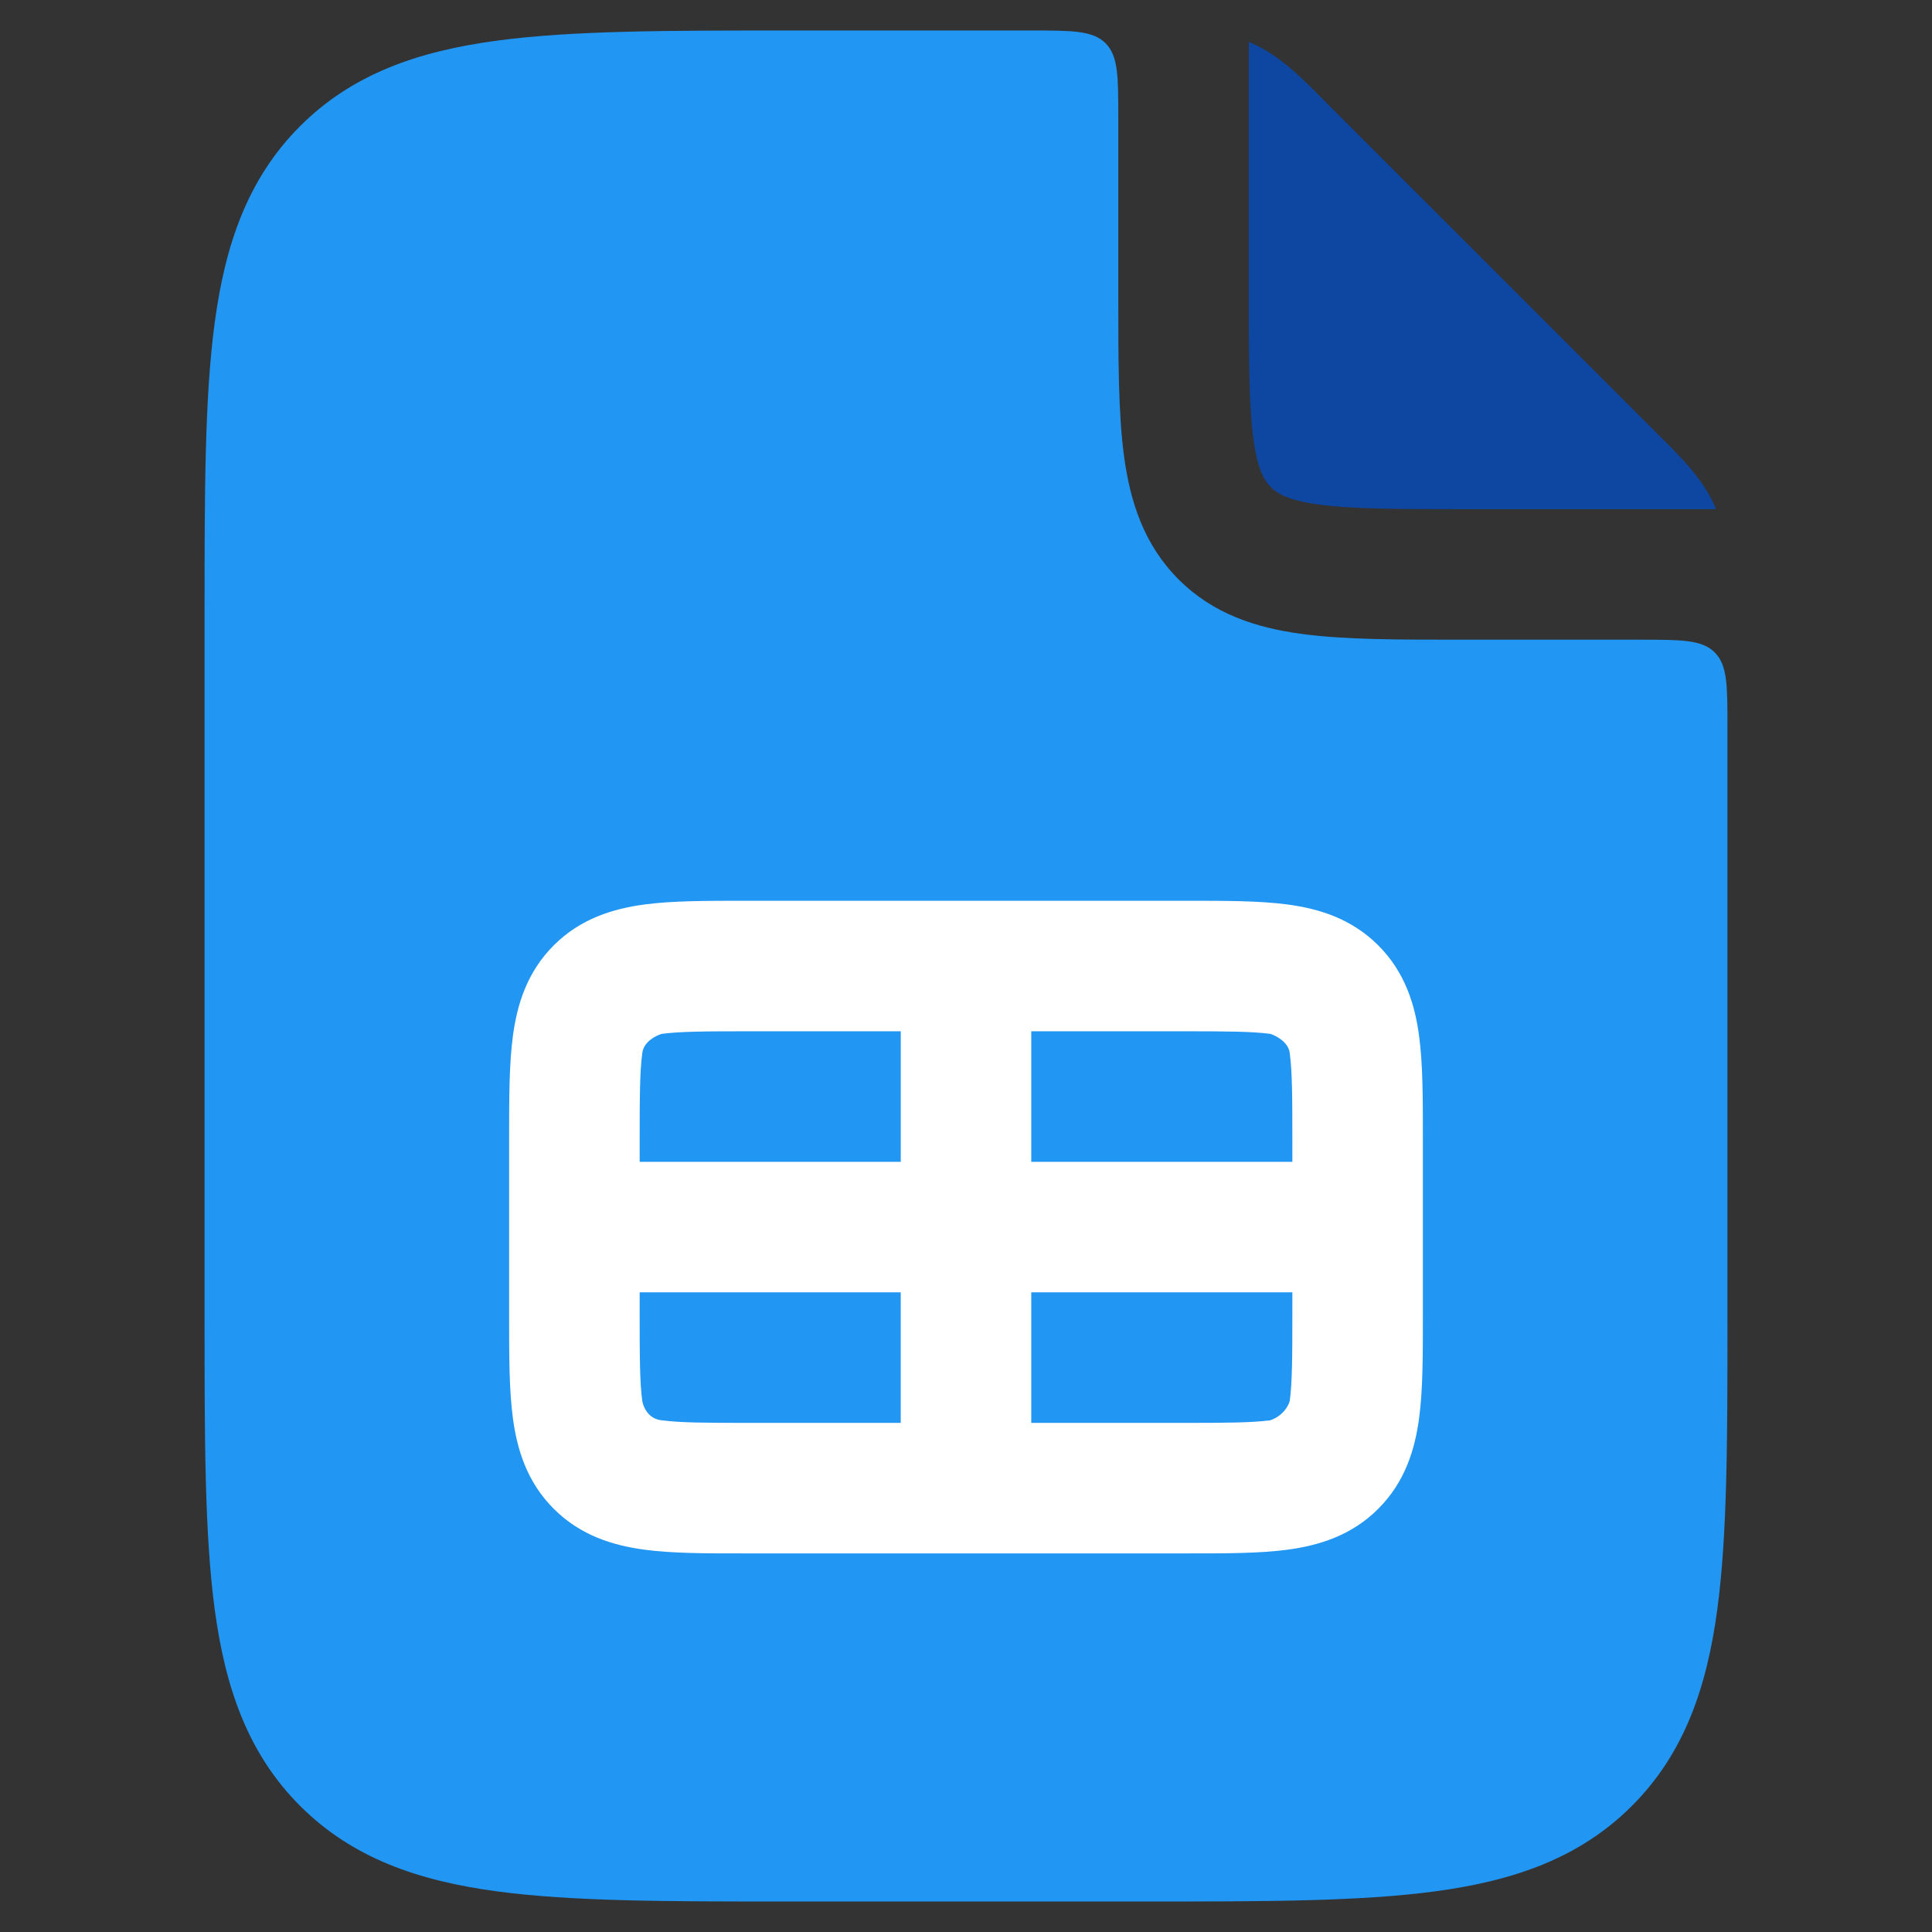 <?xml version="1.0" encoding="UTF-8"?>
<!DOCTYPE svg PUBLIC "-//W3C//DTD SVG 1.1//EN" "http://www.w3.org/Graphics/SVG/1.1/DTD/svg11.dtd">
<!-- Creator: CorelDRAW 2021 (64-Bit) -->
<svg xmlns="http://www.w3.org/2000/svg" xml:space="preserve" width="1.707in" height="1.707in" version="1.1" style="shape-rendering:geometricPrecision; text-rendering:geometricPrecision; image-rendering:optimizeQuality; fill-rule:evenodd; clip-rule:evenodd"
viewBox="0 0 1706.66 1706.66"
 xmlns:xlink="http://www.w3.org/1999/xlink"
 xmlns:xodm="http://www.corel.com/coreldraw/odm/2003">
 <rect x="0" y="0" width="1706.66" height="1706.66" fill="#333333" stroke="none"/>
 <defs>
  <style type="text/css">
   <![CDATA[
    .fil0 {fill:none}
    .fil3 {fill:white}
    .fil2 {fill:#0D47A1;fill-rule:nonzero}
    .fil1 {fill:#2196F3;fill-rule:nonzero}
   ]]>
  </style>
 </defs>
 <g id="Layer_x0020_1">
  <rect class="fil0" y="0" width="1706.65" height="1706.65"/>
  <g id="_2143646751456">
   <rect class="fil0" x="0.01" y="0.01" width="1706.65" height="1706.65"/>
   <path class="fil1" d="M987.85 103.82c0,-36.23 0,-54.36 -11.24,-65.61 -11.28,-11.27 -29.37,-11.27 -65.63,-11.27l-215.61 0c-105.12,0 -189.87,0 -256.52,8.98 -69.18,9.3 -127.43,29.2 -173.72,75.46 -46.28,46.28 -66.19,104.54 -75.48,173.74 -8.95,66.62 -8.95,151.37 -8.95,256.49l0 623.44c0,105.12 0,189.87 8.95,256.49 9.3,69.21 29.2,127.46 75.48,173.74 46.28,46.26 104.54,66.16 173.72,75.46 66.65,8.98 151.4,8.98 256.52,8.98l315.94 0c105.12,0 189.87,0 256.52,-8.98 69.18,-9.3 127.43,-29.2 173.72,-75.46 46.28,-46.28 66.19,-104.54 75.48,-173.74 8.95,-66.62 8.95,-151.37 8.95,-256.49l0 -523.13c0,-36.23 0,-54.33 -11.24,-65.6 -11.27,-11.24 -29.4,-11.24 -65.63,-11.24l-159.07 0c-55.23,0 -102.42,0 -140.1,-5.09 -40.18,-5.4 -78.13,-17.49 -108.81,-48.17 -30.68,-30.71 -42.77,-68.63 -48.2,-108.84 -5.06,-37.65 -5.06,-84.84 -5.06,-140.07l0 -159.1 -0.02 0z"/>
   <path class="fil2" d="M1515.45 449.77c0.2,0 0.37,-0.23 0.29,-0.43 -10.95,-26.41 -31.81,-46.37 -51.69,-66.16l-294.29 -294.32c-19.81,-19.87 -39.78,-40.73 -66.16,-51.66 -0.2,-0.09 -0.44,0.06 -0.44,0.26l0 221.6c0,60.17 0.12,99.48 4.04,128.57 3.69,27.43 9.76,36.96 15.46,42.65 5.67,5.69 15.22,11.76 42.62,15.46 29.08,3.89 68.43,4.04 128.59,4.04l221.57 0 0.01 -0.01z"/>
   <path class="fil3" d="M1137.54 799.01c-24.81,-3.34 -55.32,-3.31 -88.59,-3.31l-391.24 0c-33.27,0 -63.78,-0.03 -88.59,3.31 -27.34,3.69 -56.22,12.32 -79.96,36.08 -23.76,23.74 -32.42,52.61 -36.08,79.96 -3.34,24.81 -3.34,55.32 -3.34,88.59l0 160.64c0,33.27 0,63.77 3.34,88.59 3.66,27.34 12.32,56.22 36.08,79.96 23.74,23.77 52.62,32.4 79.96,36.09 24.81,3.34 55.32,3.34 88.59,3.31l391.24 0c33.27,0.03 63.78,0.03 88.59,-3.31 27.34,-3.69 56.22,-12.32 79.96,-36.09 23.76,-23.74 32.42,-52.62 36.08,-79.96 3.34,-24.81 3.34,-55.32 3.34,-88.59l0 -160.64c0,-33.27 0,-63.78 -3.34,-88.59 -3.66,-27.34 -12.32,-56.22 -36.08,-79.96 -23.74,-23.76 -52.62,-32.39 -79.96,-36.08zm-341.85 227.29l-230.63 0 0 -19.2c0,-37.89 0.11,-60.49 2.3,-76.67 0.98,-9.97 11.82,-15.57 17.14,-17.14 16.18,-2.15 38.79,-2.3 76.65,-2.3l134.55 0 0 115.31 -0.01 0zm-230.63 134.52l0 -19.21 230.63 0 0 115.32 -134.55 0c-37.86,0 -60.46,-0.15 -76.65,-2.3 -11.8,-1.1 -16.33,-11.88 -17.14,-17.14 -2.18,-16.19 -2.3,-38.79 -2.3,-76.67l0.01 0zm345.92 -19.21l0 115.32 134.55 0c37.86,0 60.46,-0.15 76.65,-2.3 11.39,-4.01 16.16,-13.1 17.14,-17.14 2.18,-16.19 2.3,-38.79 2.3,-76.67l0 -19.21 -230.63 0 -0.01 0zm230.63 -115.31l-230.63 0 0 -115.31 134.55 0c37.86,0 60.46,0.14 76.65,2.3 5.32,1.69 16.19,7.44 17.14,17.14 2.18,16.18 2.3,38.79 2.3,76.67l0 19.2 -0.01 0z"/>
  </g>
 </g>
</svg>
